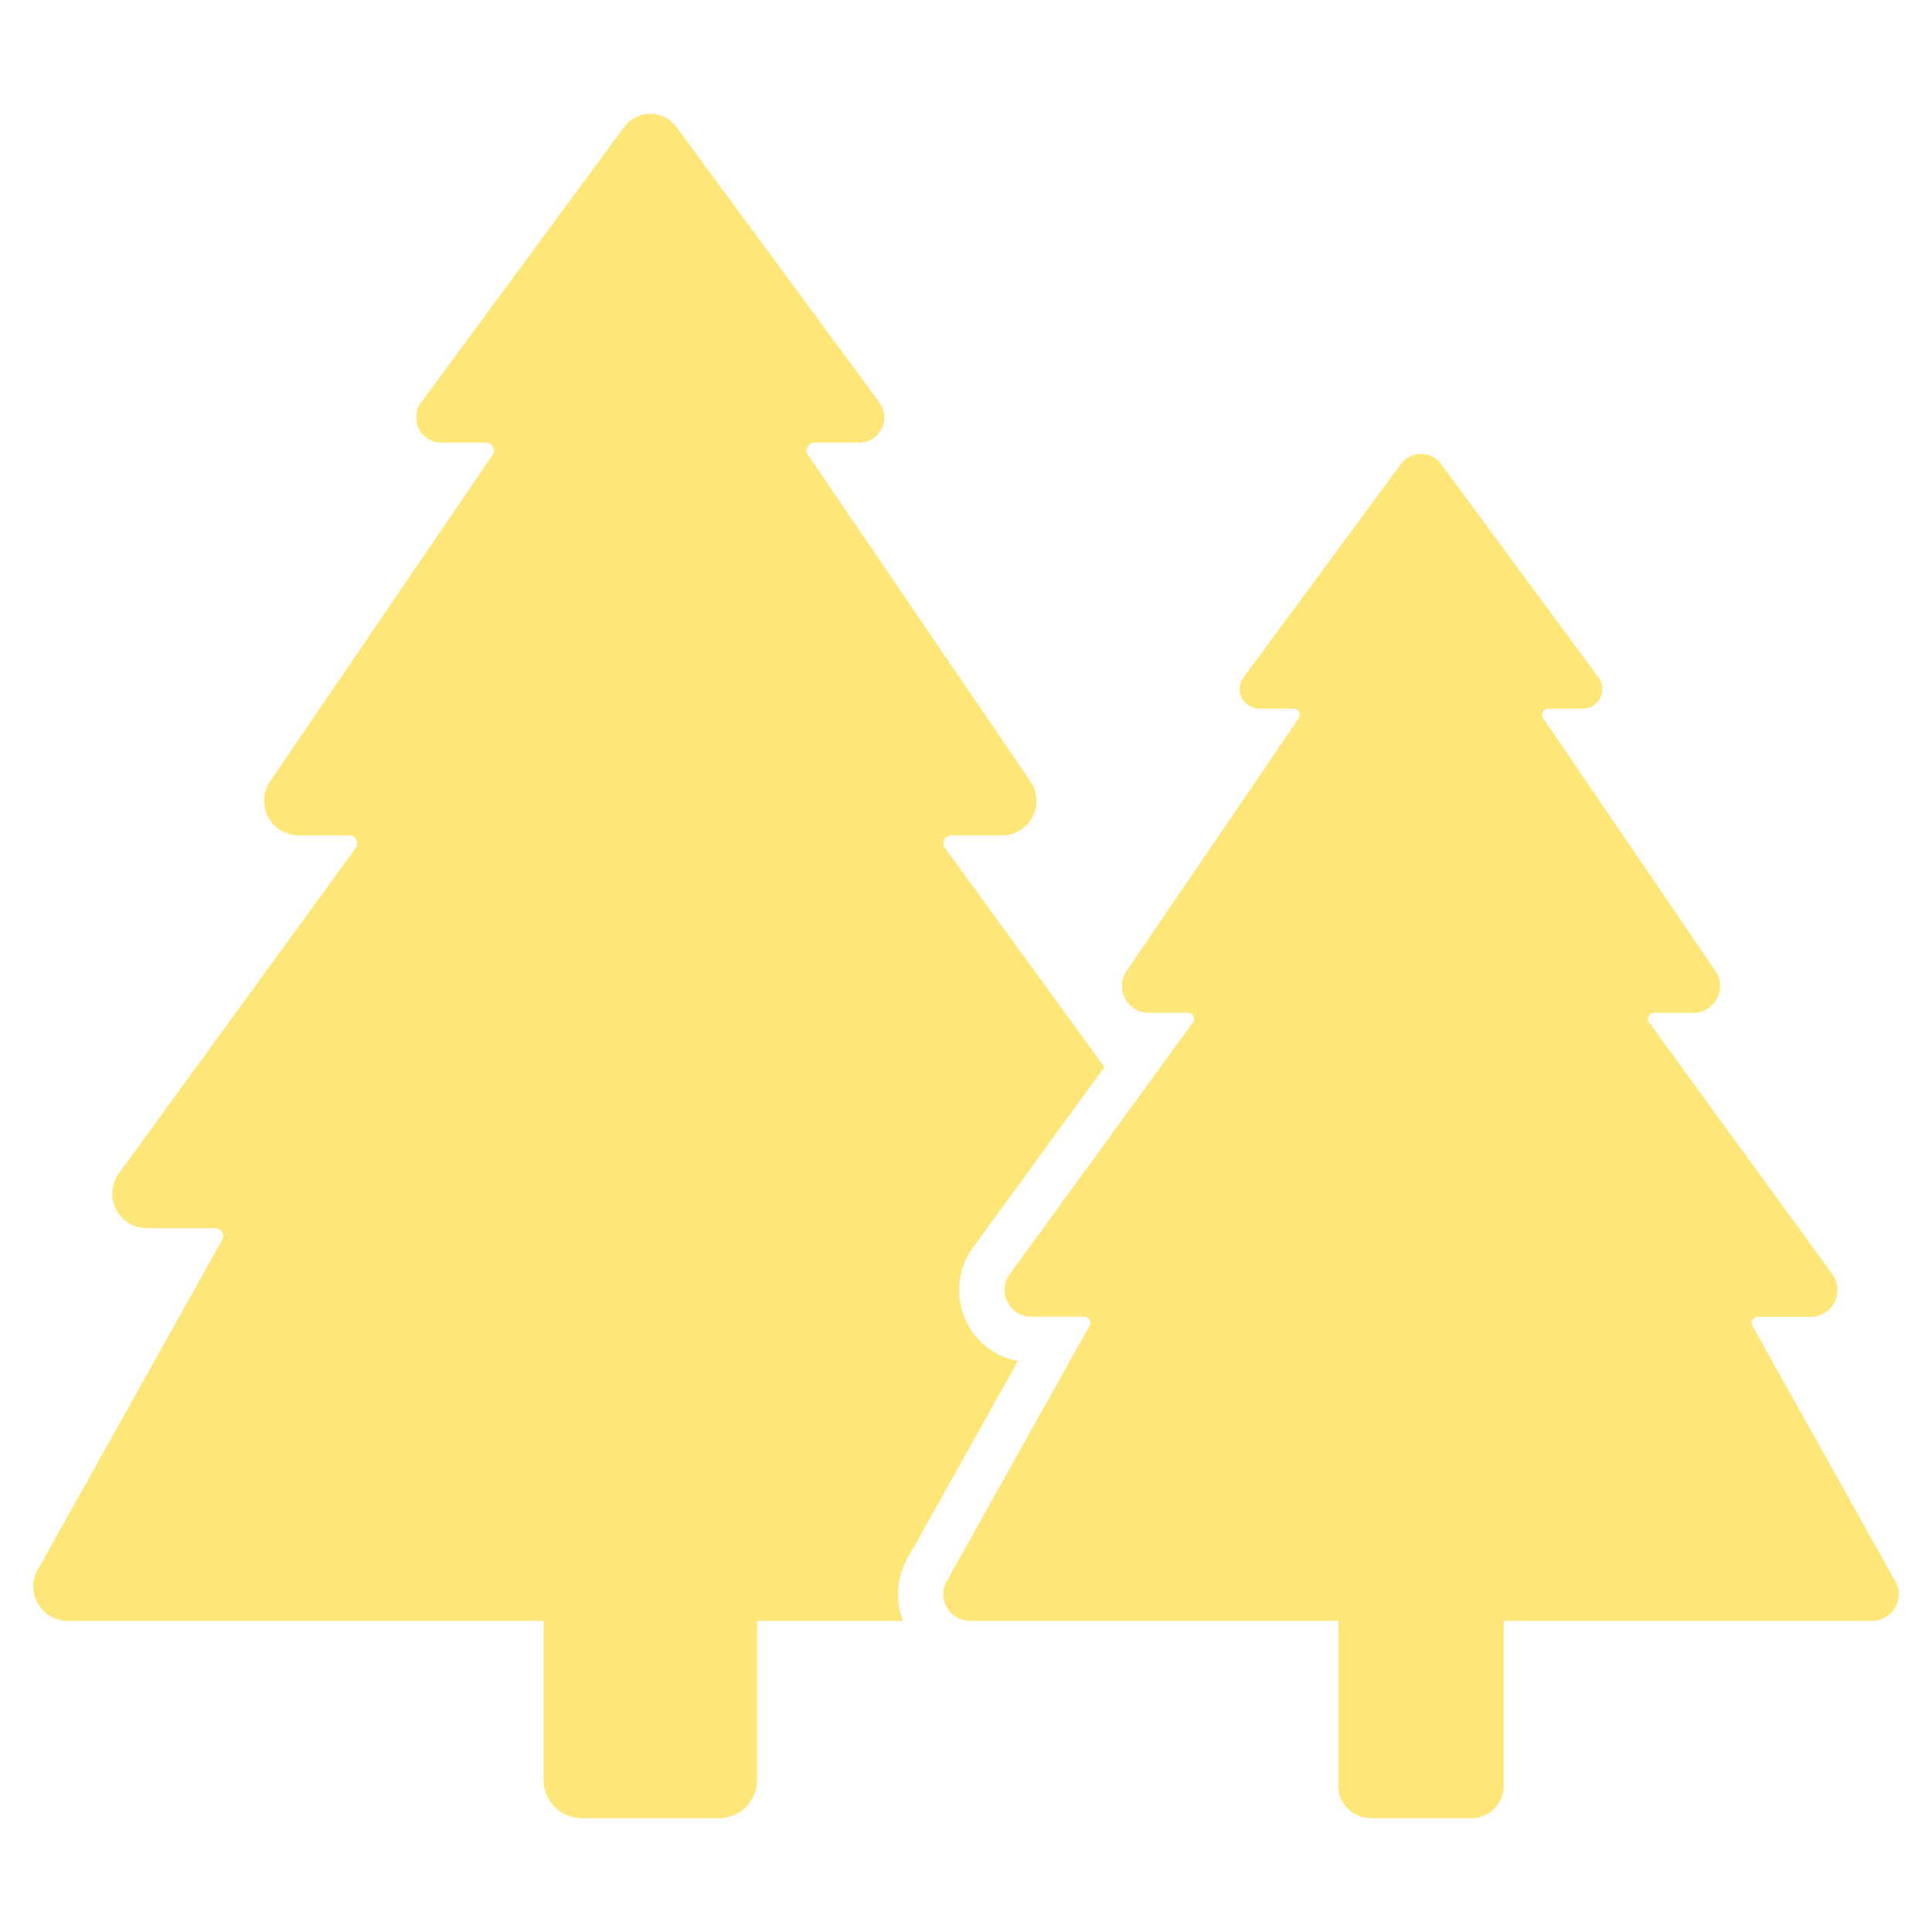 <svg xmlns="http://www.w3.org/2000/svg" fill="none" viewBox="0 0 32 32" height="32" width="32">
<path fill="#FFE678" d="M16.86 22.542C16.682 22.51 16.514 22.438 16.369 22.33C16.224 22.223 16.105 22.083 16.023 21.922C15.92 21.725 15.874 21.504 15.89 21.282C15.906 21.061 15.983 20.848 16.113 20.667L18.293 17.675L15.65 14.042C15.636 14.023 15.627 14 15.625 13.976C15.623 13.953 15.628 13.929 15.639 13.908C15.65 13.886 15.667 13.868 15.687 13.856C15.708 13.844 15.731 13.837 15.755 13.837H16.615C16.718 13.834 16.819 13.802 16.906 13.746C16.993 13.69 17.063 13.611 17.109 13.518C17.154 13.425 17.174 13.322 17.165 13.219C17.157 13.116 17.12 13.017 17.06 12.932L13.383 7.535C13.369 7.515 13.362 7.493 13.361 7.469C13.359 7.446 13.365 7.422 13.376 7.401C13.387 7.381 13.403 7.363 13.423 7.351C13.443 7.339 13.466 7.333 13.49 7.332H14.235C14.315 7.331 14.393 7.307 14.46 7.262C14.527 7.218 14.579 7.155 14.612 7.082C14.644 7.009 14.655 6.928 14.642 6.848C14.63 6.769 14.595 6.695 14.543 6.635L11.2 2.1C11.15 2.033 11.085 1.979 11.011 1.941C10.936 1.904 10.854 1.884 10.77 1.884C10.687 1.884 10.604 1.904 10.53 1.941C10.455 1.979 10.39 2.033 10.34 2.1L6.998 6.635C6.945 6.695 6.91 6.769 6.898 6.848C6.886 6.927 6.897 7.008 6.929 7.082C6.961 7.155 7.014 7.217 7.08 7.262C7.147 7.306 7.225 7.331 7.305 7.332H8.05C8.074 7.333 8.097 7.339 8.117 7.351C8.137 7.363 8.153 7.381 8.164 7.401C8.175 7.422 8.181 7.446 8.179 7.469C8.178 7.493 8.171 7.515 8.158 7.535L4.48 12.932C4.42 13.017 4.383 13.116 4.375 13.219C4.366 13.323 4.386 13.426 4.432 13.519C4.478 13.612 4.548 13.691 4.636 13.747C4.723 13.803 4.824 13.834 4.928 13.837H5.788C5.811 13.838 5.834 13.844 5.855 13.857C5.875 13.869 5.891 13.887 5.902 13.908C5.913 13.929 5.918 13.953 5.916 13.977C5.914 14 5.906 14.023 5.893 14.042L1.968 19.437C1.907 19.521 1.871 19.62 1.862 19.724C1.853 19.827 1.873 19.93 1.919 20.023C1.964 20.116 2.035 20.195 2.121 20.251C2.208 20.307 2.309 20.339 2.413 20.342H3.568C3.59 20.343 3.612 20.349 3.631 20.36C3.651 20.371 3.667 20.387 3.678 20.407C3.69 20.426 3.696 20.448 3.696 20.471C3.696 20.493 3.691 20.515 3.68 20.535L0.658 25.942C0.597 26.026 0.561 26.125 0.552 26.229C0.543 26.332 0.563 26.435 0.609 26.528C0.654 26.621 0.725 26.7 0.811 26.756C0.898 26.812 0.999 26.844 1.103 26.847H9.003V29.482C9.002 29.565 9.019 29.648 9.051 29.725C9.083 29.802 9.129 29.872 9.188 29.93C9.247 29.989 9.317 30.036 9.394 30.068C9.471 30.1 9.553 30.116 9.636 30.116H11.905C11.988 30.116 12.071 30.1 12.148 30.068C12.225 30.036 12.294 29.989 12.353 29.93C12.412 29.872 12.459 29.802 12.491 29.725C12.522 29.648 12.539 29.565 12.539 29.482V26.847H14.957C14.887 26.669 14.86 26.477 14.879 26.287C14.898 26.097 14.961 25.913 15.065 25.752L16.86 22.542Z"></path>
<path fill="#FFE678" d="M31.367 26.146L29.026 21.96C29.018 21.945 29.013 21.927 29.013 21.91C29.013 21.892 29.018 21.875 29.027 21.86C29.036 21.844 29.049 21.832 29.064 21.823C29.079 21.814 29.097 21.81 29.114 21.81H30.007C30.087 21.807 30.164 21.783 30.232 21.739C30.299 21.696 30.353 21.635 30.389 21.563C30.424 21.491 30.439 21.411 30.433 21.332C30.427 21.252 30.399 21.175 30.353 21.11L27.314 16.935C27.303 16.92 27.296 16.902 27.295 16.884C27.293 16.865 27.297 16.847 27.305 16.83C27.314 16.814 27.326 16.8 27.342 16.79C27.358 16.78 27.376 16.775 27.395 16.776H28.061C28.141 16.773 28.219 16.748 28.287 16.705C28.354 16.661 28.408 16.6 28.444 16.528C28.479 16.456 28.495 16.376 28.488 16.296C28.482 16.216 28.454 16.14 28.407 16.074L25.559 11.894C25.549 11.879 25.543 11.862 25.542 11.843C25.541 11.825 25.545 11.807 25.553 11.791C25.562 11.774 25.575 11.761 25.59 11.752C25.606 11.742 25.624 11.737 25.642 11.738H26.219C26.281 11.737 26.342 11.718 26.394 11.684C26.445 11.649 26.486 11.601 26.512 11.544C26.537 11.487 26.545 11.424 26.536 11.363C26.526 11.301 26.499 11.244 26.458 11.197L23.869 7.686C23.831 7.634 23.781 7.592 23.723 7.562C23.665 7.533 23.601 7.518 23.536 7.518C23.471 7.518 23.407 7.533 23.35 7.562C23.292 7.592 23.241 7.634 23.203 7.686L20.614 11.197C20.573 11.244 20.546 11.301 20.537 11.363C20.527 11.424 20.536 11.487 20.561 11.544C20.586 11.601 20.627 11.649 20.679 11.684C20.731 11.718 20.791 11.737 20.854 11.738H21.43C21.448 11.737 21.466 11.742 21.482 11.752C21.498 11.761 21.511 11.774 21.519 11.791C21.528 11.807 21.532 11.825 21.531 11.843C21.53 11.862 21.524 11.879 21.513 11.894L18.666 16.073C18.619 16.138 18.59 16.215 18.584 16.295C18.577 16.375 18.592 16.455 18.628 16.527C18.663 16.6 18.718 16.661 18.785 16.704C18.853 16.748 18.931 16.772 19.011 16.775H19.677C19.696 16.775 19.714 16.78 19.73 16.79C19.746 16.799 19.759 16.813 19.767 16.83C19.776 16.846 19.779 16.865 19.778 16.883C19.776 16.902 19.77 16.92 19.759 16.934L16.72 21.11C16.674 21.175 16.646 21.251 16.639 21.331C16.633 21.411 16.649 21.491 16.684 21.563C16.72 21.634 16.774 21.695 16.841 21.739C16.908 21.782 16.986 21.807 17.066 21.809H17.958C17.976 21.809 17.993 21.814 18.009 21.823C18.024 21.831 18.037 21.844 18.046 21.859C18.055 21.874 18.059 21.892 18.059 21.909C18.059 21.927 18.055 21.944 18.046 21.959L15.705 26.146C15.659 26.211 15.631 26.288 15.625 26.368C15.618 26.447 15.634 26.527 15.669 26.599C15.705 26.671 15.759 26.732 15.826 26.775C15.893 26.819 15.971 26.843 16.051 26.846H22.167V29.58C22.167 29.722 22.223 29.858 22.323 29.958C22.424 30.059 22.56 30.115 22.702 30.115H24.371C24.513 30.115 24.649 30.059 24.749 29.958C24.849 29.858 24.906 29.722 24.906 29.58V26.847H31.021C31.102 26.845 31.18 26.82 31.247 26.776C31.314 26.733 31.369 26.672 31.404 26.6C31.44 26.528 31.455 26.448 31.449 26.368C31.442 26.288 31.414 26.211 31.367 26.146Z"></path>
</svg>
